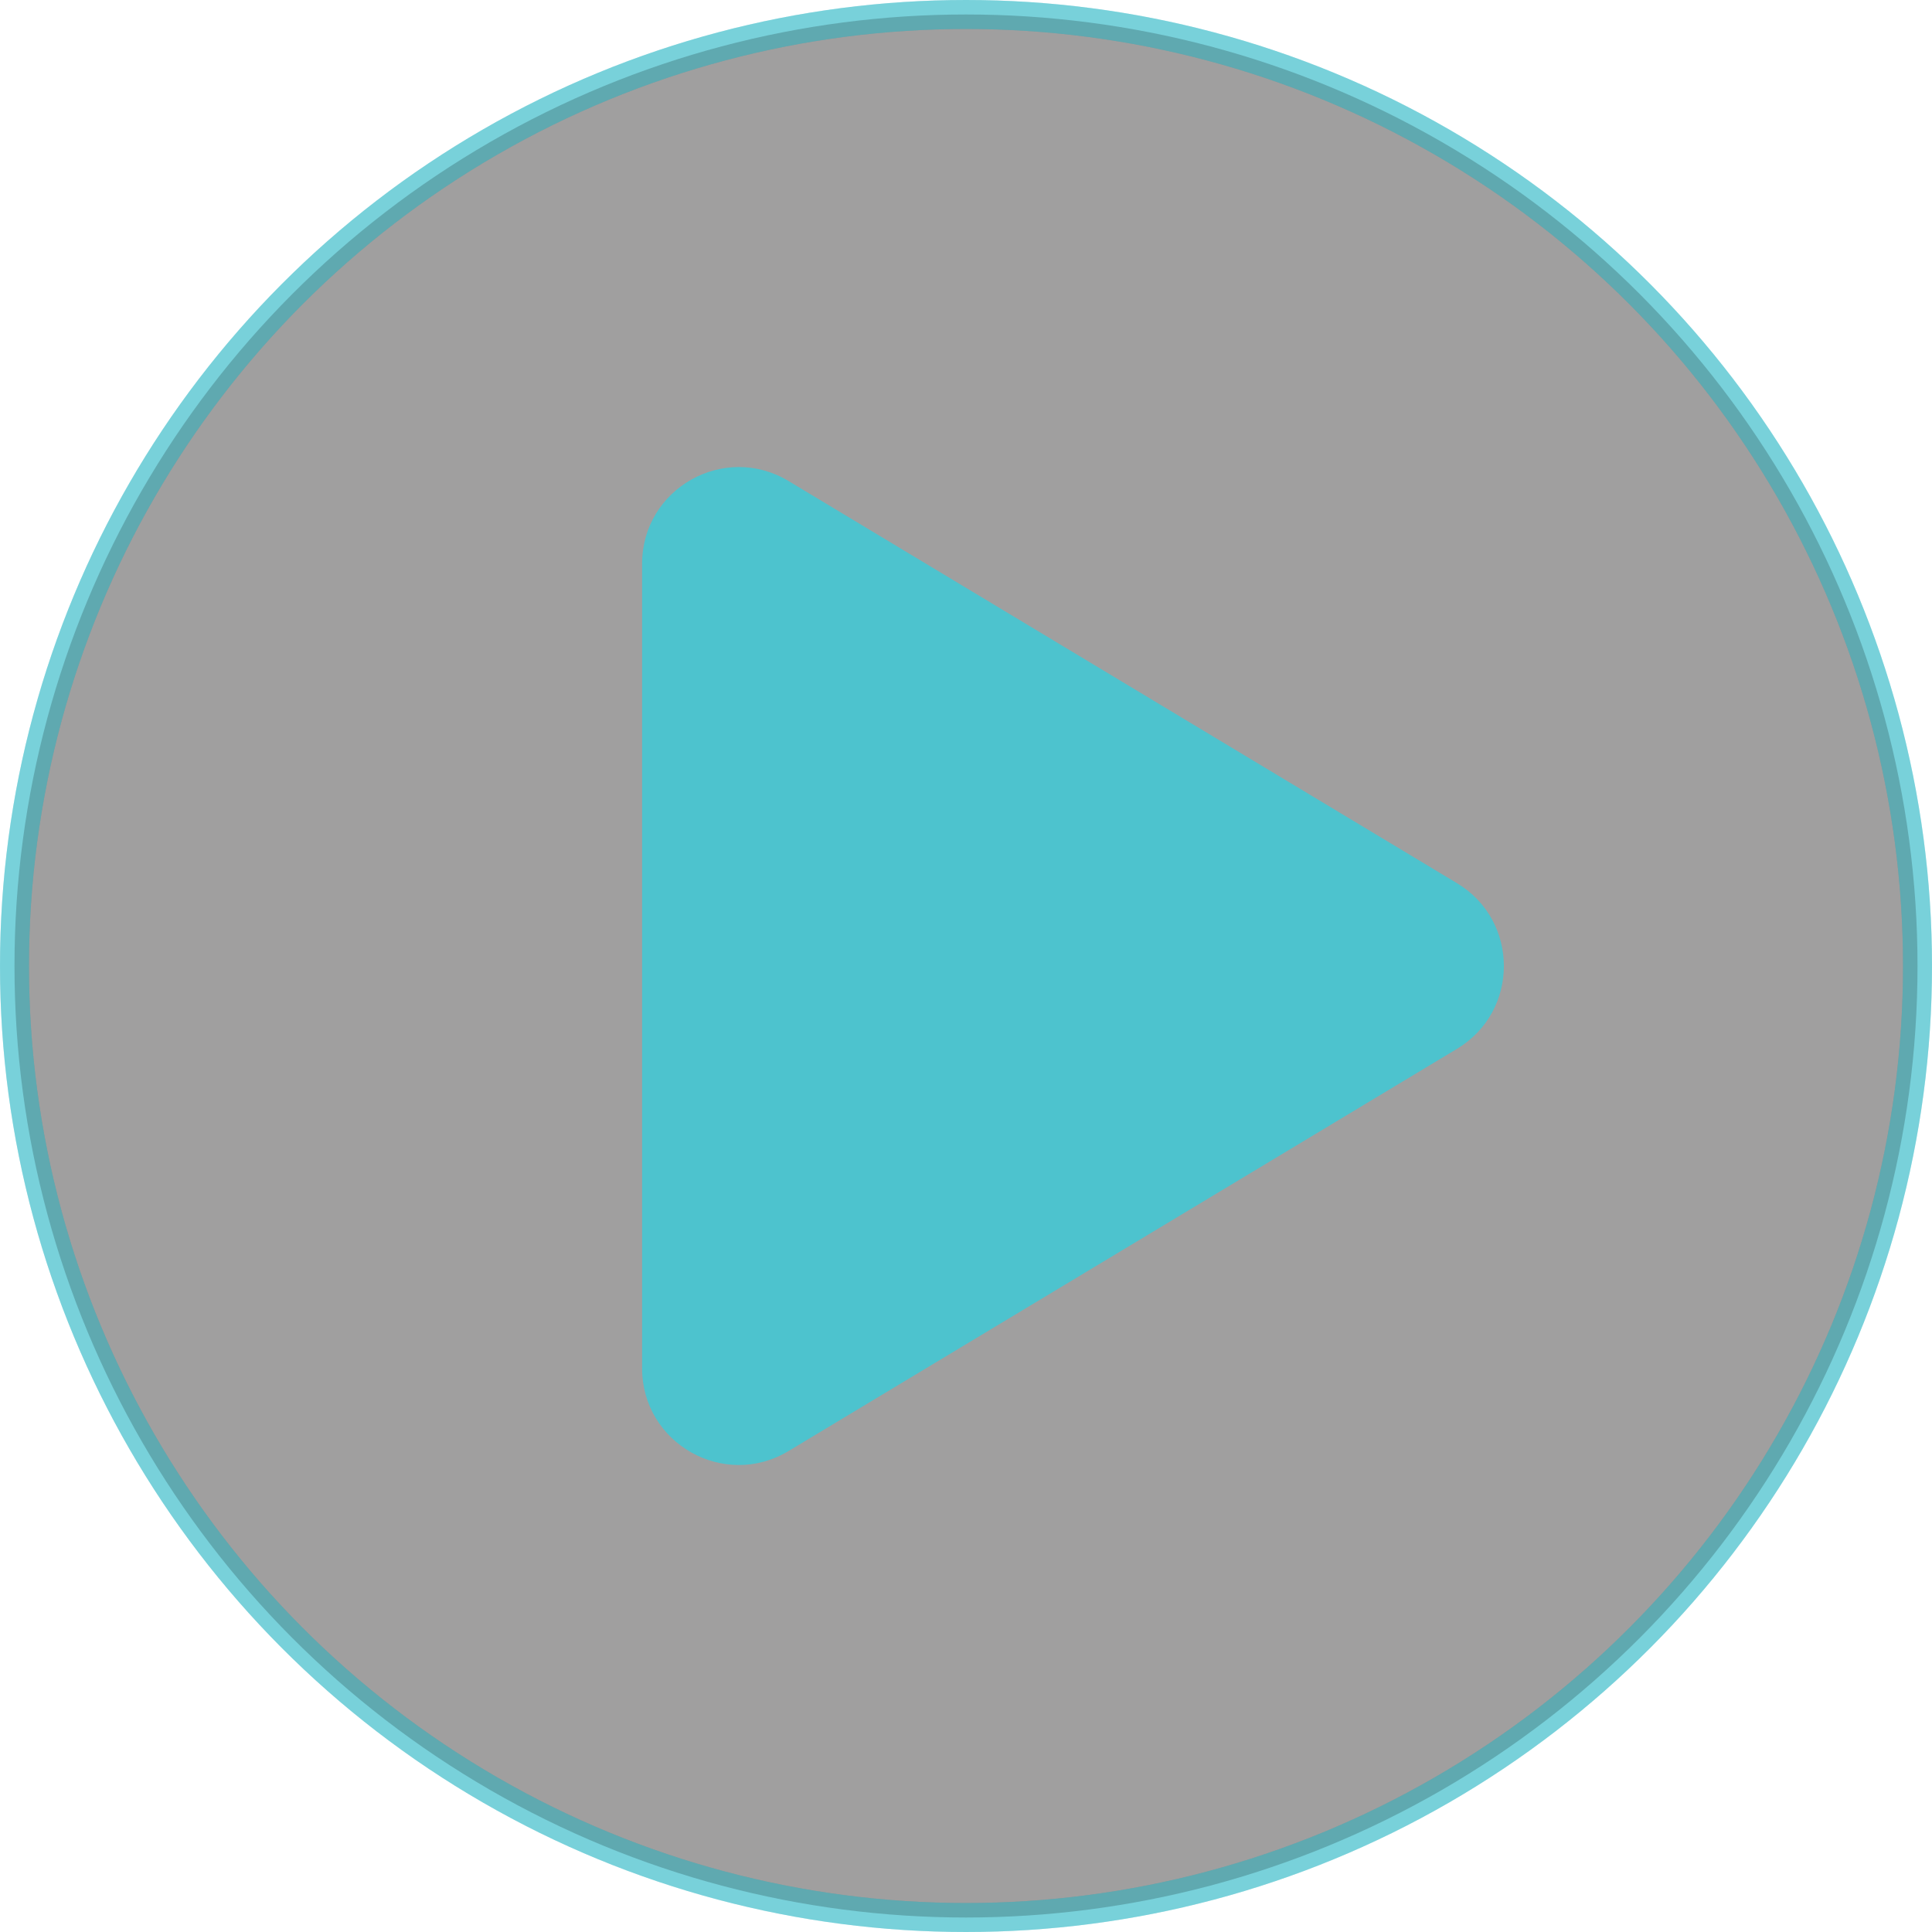 <svg width="200" height="200" viewBox="0 0 200 200" fill="none" xmlns="http://www.w3.org/2000/svg">
<circle opacity="0.5" cx="100" cy="100" r="98.5" stroke="#4DC3CE" stroke-width="3"/>
<circle opacity="0.5" cx="100" cy="100" r="98.5" fill="#434040" stroke="#4DC3CE" stroke-width="3"/>
<path d="M66.47 58.363C66.47 50.585 74.96 45.784 81.625 49.794L150.835 91.433C157.295 95.319 157.295 104.684 150.836 108.57L81.625 150.212C74.96 154.222 66.47 149.422 66.47 141.643L66.47 100.003L66.47 58.363Z" fill="#4DC3CE"/>
</svg>

